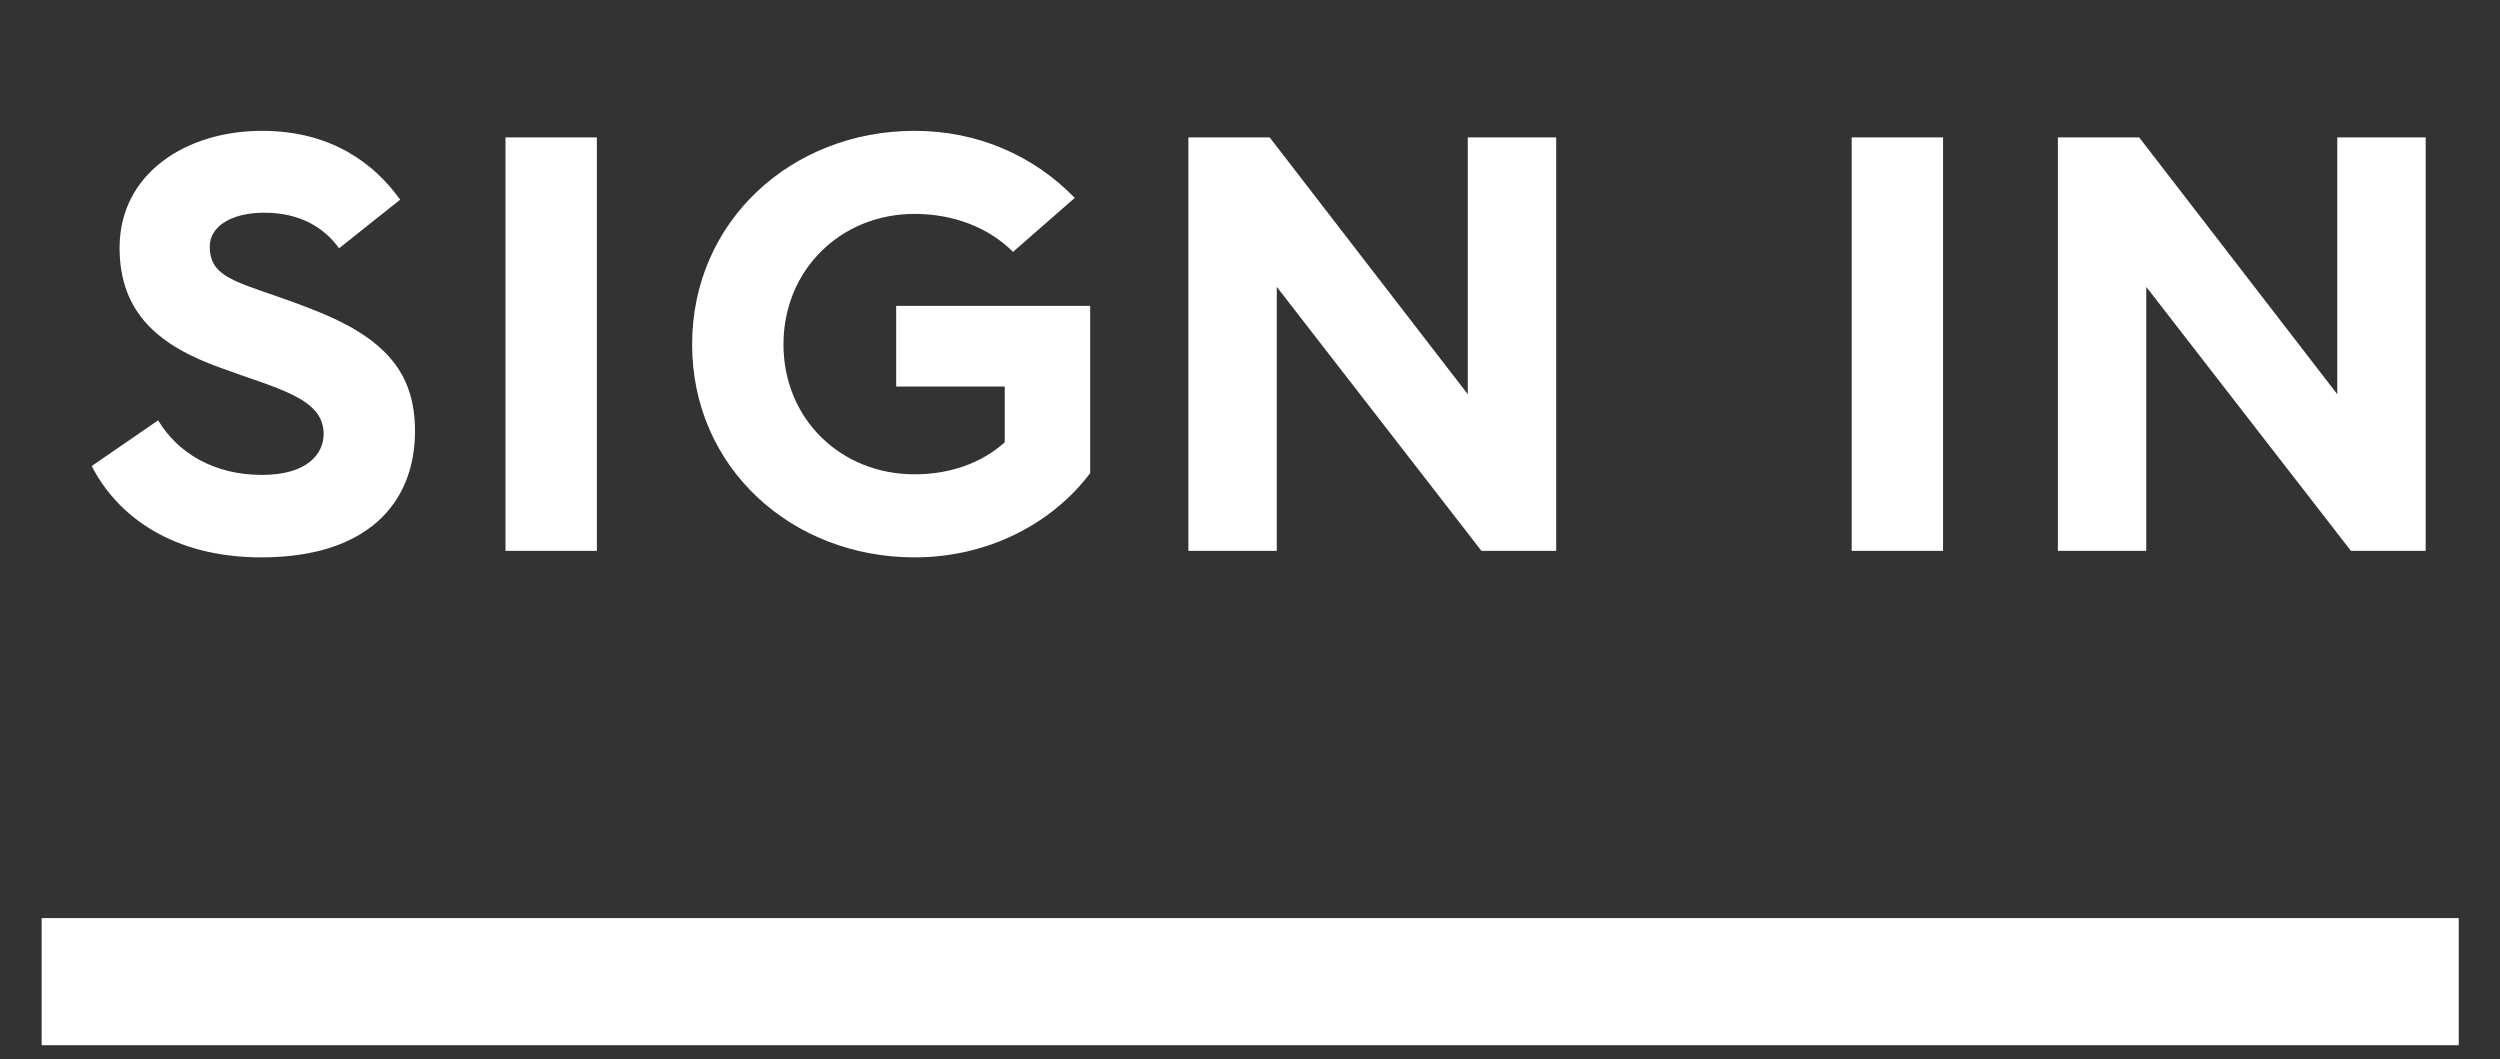 <?xml version="1.0" encoding="UTF-8"?>
<svg width="59px" height="25px" viewBox="0 0 59 25" version="1.1" xmlns="http://www.w3.org/2000/svg" xmlns:xlink="http://www.w3.org/1999/xlink">
    <rect x="0" y="0" width="59" height="25" fill="#333333" stroke="none"/>
    <title>CTA/Text Copy</title>
    <g id="Page-1" stroke="none" stroke-width="1" fill="none" fill-rule="evenodd">
        <g id="HP_Comps" transform="translate(-1720, -5087)">
            <g id="CTA/Text-Copy" transform="translate(1722, 5087)">
                <path d="M4.168,13.154 C6.646,13.154 7.794,11.894 7.794,10.172 C7.794,8.772 7.066,7.946 5.302,7.274 C3.72,6.658 2.95,6.63 2.95,5.818 C2.95,5.356 3.44,5.02 4.238,5.02 C5.078,5.02 5.652,5.37 6.002,5.86 L7.444,4.712 C6.842,3.872 5.834,3.088 4.182,3.088 C2.39,3.088 0.822,4.096 0.822,5.846 C0.822,7.414 1.788,8.17 3.188,8.674 C4.546,9.178 5.638,9.388 5.638,10.242 C5.638,10.704 5.26,11.208 4.182,11.208 C3.048,11.208 2.194,10.69 1.732,9.92 L0.164,10.998 C0.766,12.174 2.068,13.154 4.168,13.154 Z M12.086,13 L12.086,3.242 L9.93,3.242 L9.93,13 L12.086,13 Z M19.584,13.154 C21.32,13.154 22.832,12.356 23.728,11.166 L23.728,7.218 L19.15,7.218 L19.15,9.122 L21.712,9.122 L21.712,10.438 C21.166,10.928 20.424,11.194 19.584,11.194 C17.848,11.194 16.49,9.892 16.49,8.128 C16.49,6.364 17.848,5.048 19.584,5.048 C20.48,5.048 21.32,5.356 21.908,5.944 L23.364,4.67 C22.398,3.676 21.082,3.088 19.584,3.088 C16.686,3.088 14.334,5.216 14.334,8.128 C14.334,11.04 16.686,13.154 19.584,13.154 Z M28.132,13 L28.132,6.77 L32.962,13 L34.726,13 L34.726,3.242 L32.64,3.242 L32.64,9.304 L27.964,3.242 L26.046,3.242 L26.046,13 L28.132,13 Z M43.856,13 L43.856,3.242 L41.7,3.242 L41.7,13 L43.856,13 Z M48.652,13 L48.652,6.77 L53.482,13 L55.246,13 L55.246,3.242 L53.16,3.242 L53.16,9.304 L48.484,3.242 L46.566,3.242 L46.566,13 L48.652,13 Z" id="SIGNIN" fill="#FFFFFF" fill-rule="nonzero"></path>
                <line x1="0.483" y1="23.167" x2="54.526" y2="23.167" id="Line" stroke="#FFFFFF" stroke-width="3" stroke-linecap="square"></line>
            </g>
        </g>
    </g>
</svg>